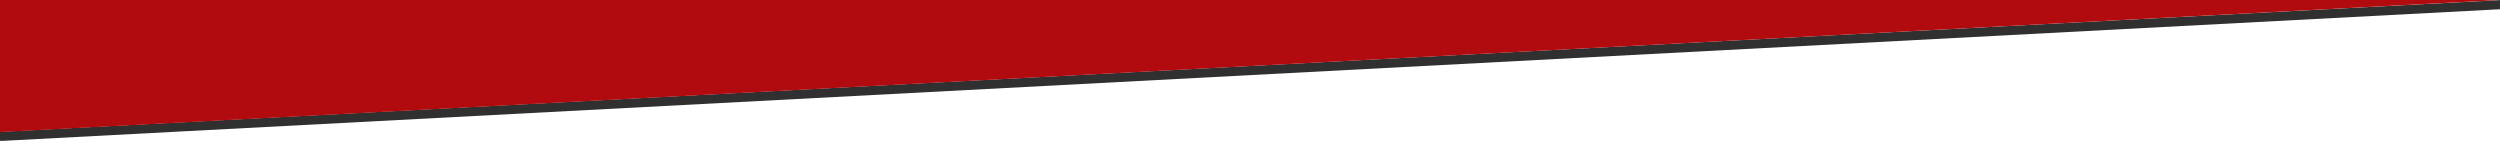 <?xml version="1.0" encoding="UTF-8"?>
<svg id="_レイヤー_1" data-name="レイヤー_1" xmlns="http://www.w3.org/2000/svg" version="1.1" viewBox="0 0 1366.6 77">
  <!-- Generator: Adobe Illustrator 29.3.0, SVG Export Plug-In . SVG Version: 2.1.0 Build 146)  -->
  <defs>
    <style>
      .st0 {
        fill: #b20b0f;
      }

      .st1 {
        fill: none;
        stroke: #303030;
        stroke-width: 5px;
      }
    </style>
  </defs>
  <g id="header-top-red">
    <line id="_線_185" data-name="線_185" class="st1" x1="-.5" y1="74.6" x2="1367.6" y2="2.5"/>
    <path id="_パス_3" data-name="パス_3" class="st0" d="M0,0h1366.7L0,72.2V0Z"/>
  </g>
</svg>